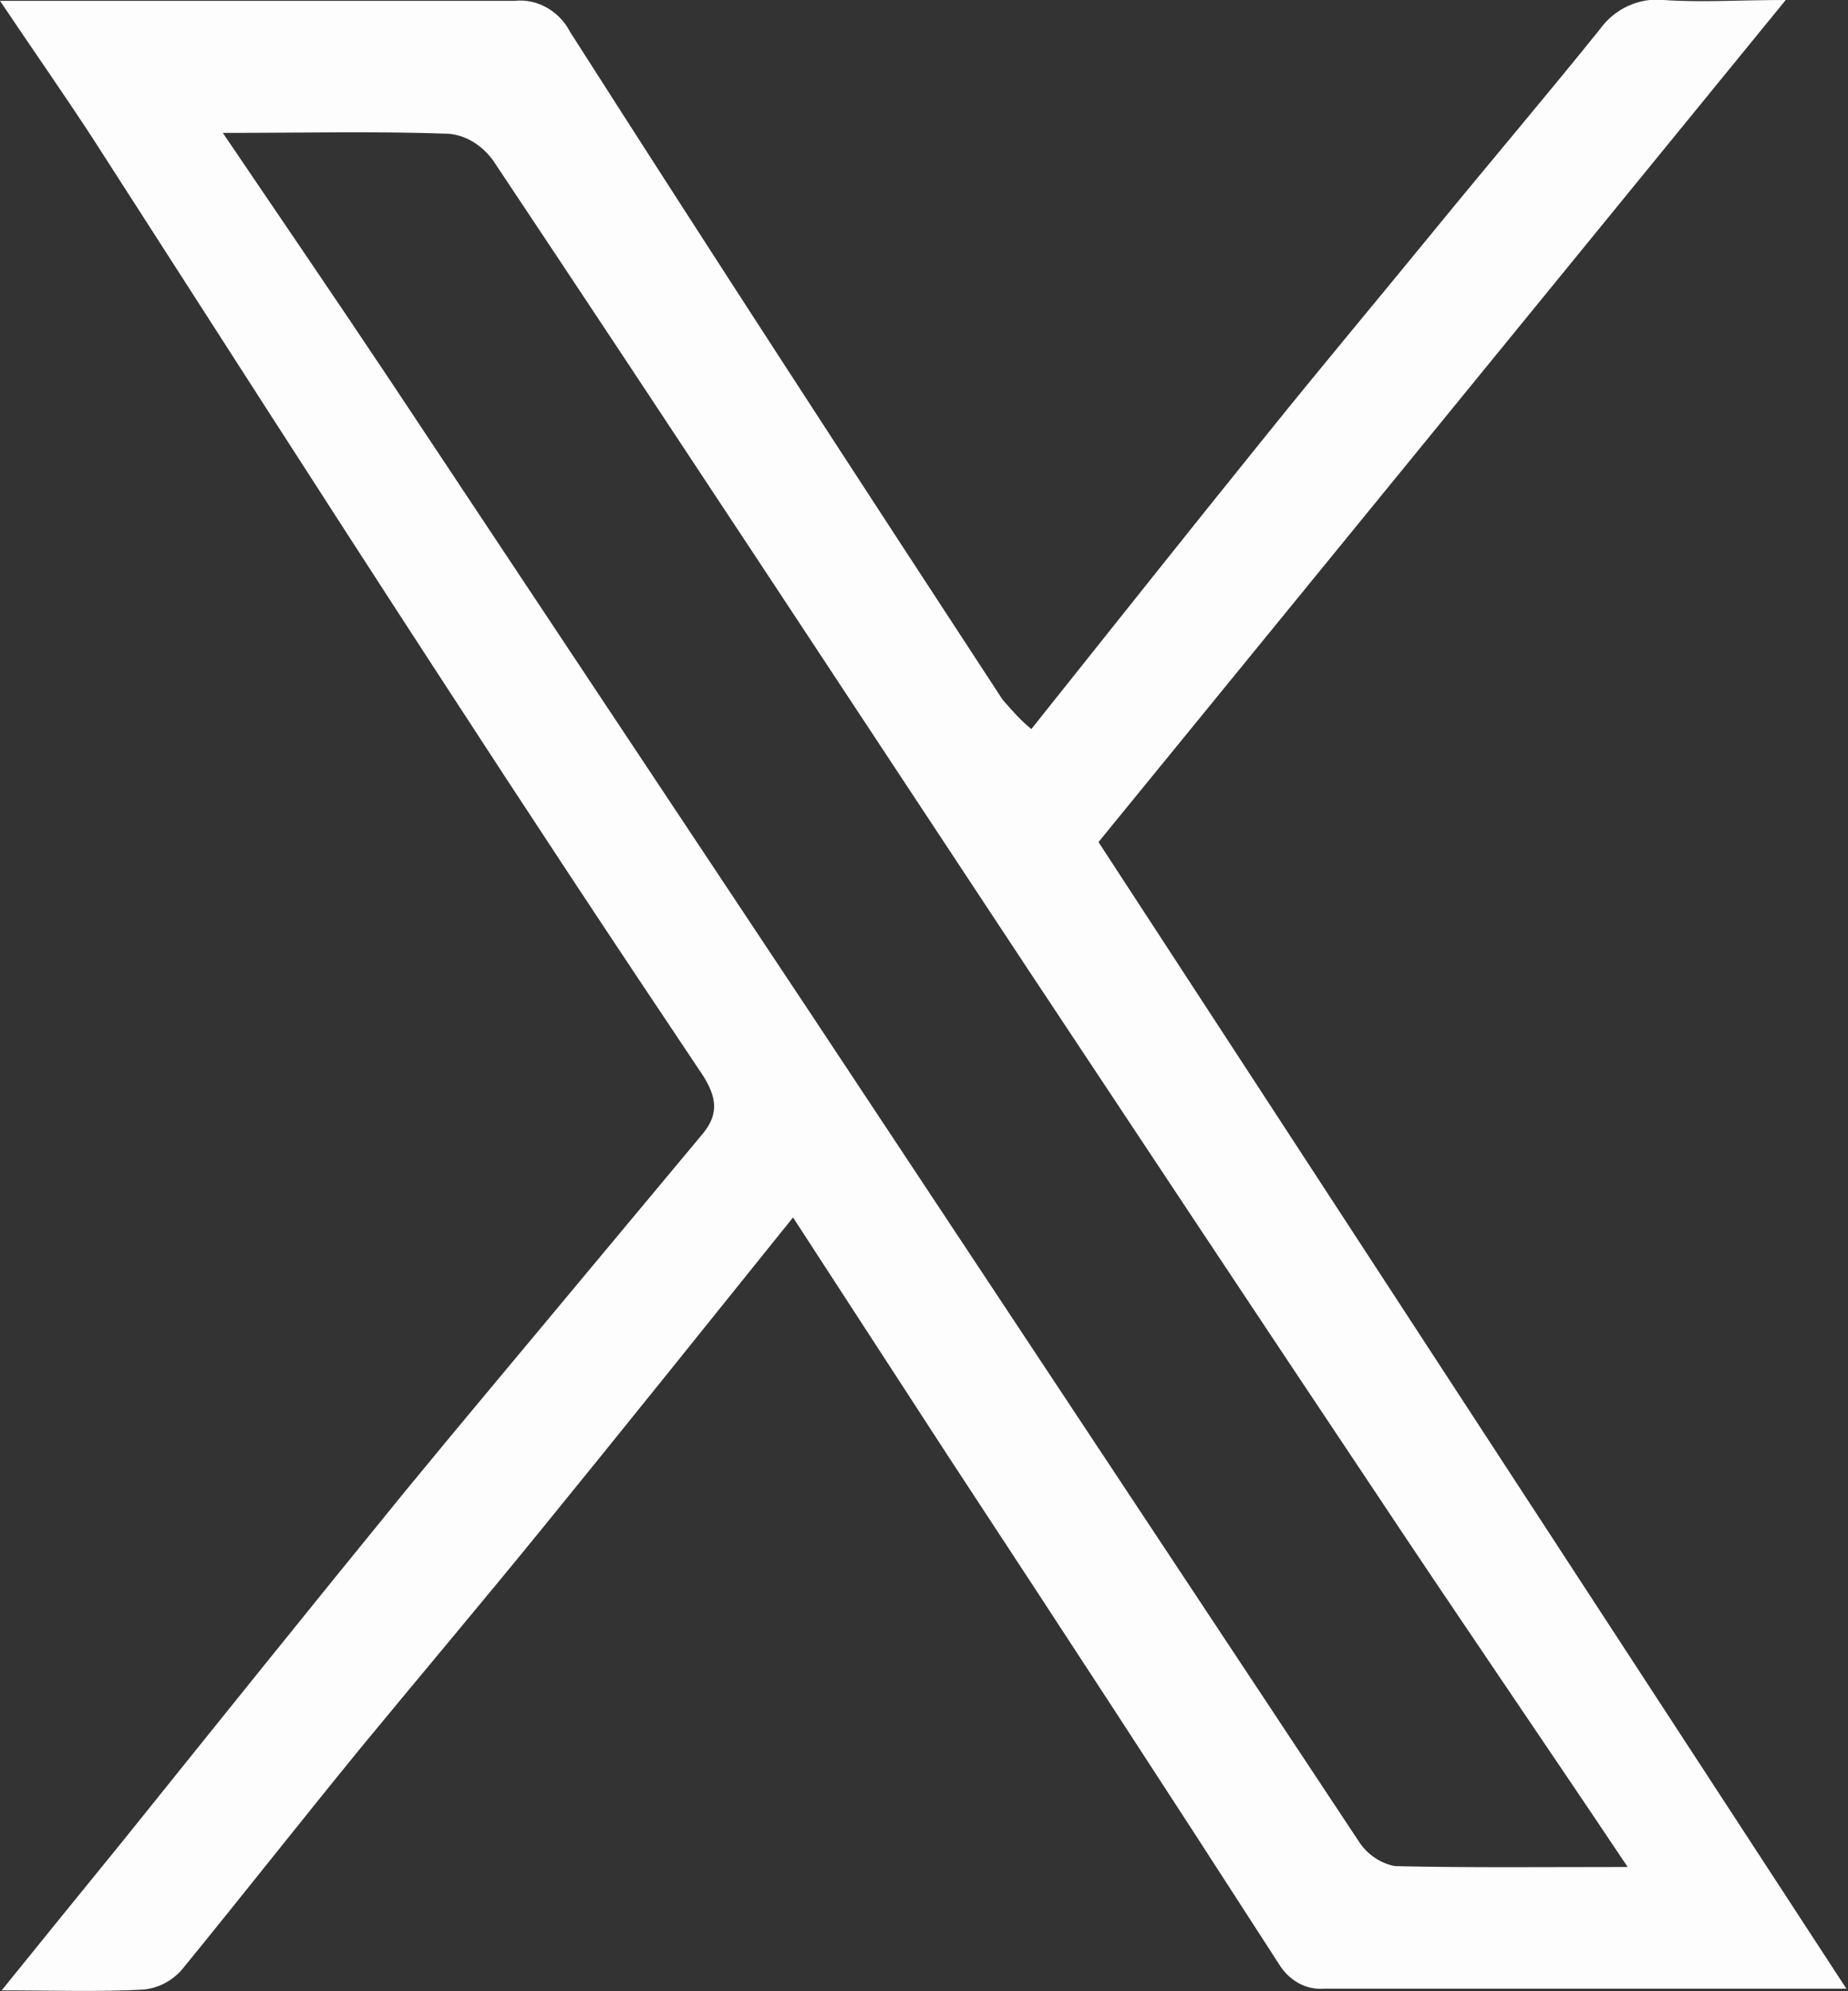 <svg width="26" height="28" viewBox="0 0 26 28" fill="none" xmlns="http://www.w3.org/2000/svg">
<rect x="0" y="0" width="26" height="28" fill="#333333" stroke="none"/>
<g clip-path="url(#clip0_9_36)">
<path d="M11.168 17.106C9.957 18.61 8.782 20.078 7.595 21.534C6.765 22.553 5.924 23.548 5.094 24.555C4.241 25.598 3.411 26.654 2.559 27.697C2.42 27.855 2.236 27.952 2.028 27.976C1.383 28.012 0.738 27.988 0.023 27.988C0.611 27.26 1.164 26.581 1.717 25.901C3.043 24.252 4.368 22.602 5.705 20.964C6.512 19.981 7.33 19.011 8.137 18.04C8.724 17.337 9.301 16.645 9.888 15.941C10.119 15.662 10.084 15.42 9.877 15.104C8.632 13.248 7.399 11.38 6.177 9.499C4.541 6.988 2.927 4.465 1.302 1.941C0.899 1.323 0.473 0.716 0 0.012H1.383C3.331 0.012 5.278 0.012 7.238 0.012C7.56 -0.024 7.871 0.158 8.021 0.449C10.027 3.591 12.066 6.721 14.106 9.839C14.233 9.985 14.36 10.13 14.51 10.252C15.605 8.881 16.711 7.486 17.829 6.103C18.601 5.144 19.385 4.21 20.168 3.252C20.952 2.293 21.736 1.371 22.508 0.413C22.715 0.122 23.061 -0.036 23.407 0C23.937 0.037 24.456 0 25.124 0L15.455 11.841L25.977 27.964H25.366C23.119 27.964 20.883 27.964 18.636 27.964C18.371 27.988 18.128 27.843 17.99 27.612C16.457 25.234 14.913 22.869 13.357 20.503C12.631 19.387 11.905 18.271 11.133 17.082M3.135 1.869C3.965 3.094 4.737 4.222 5.497 5.362C7.48 8.347 9.473 11.343 11.456 14.328C14.014 18.186 16.573 22.056 19.131 25.914C19.247 26.084 19.431 26.205 19.627 26.241C20.687 26.265 21.747 26.253 22.9 26.253C21.69 24.446 20.514 22.735 19.362 21C17.725 18.55 16.1 16.099 14.475 13.649C11.963 9.851 9.462 6.042 6.938 2.257C6.788 2.051 6.569 1.905 6.316 1.881C5.301 1.844 4.287 1.869 3.146 1.869" fill="#FDFDFE"/>
</g>
<defs>
<clipPath id="clip0_9_36">
<rect width="26" height="28" fill="white"/>
</clipPath>
</defs>
</svg>
